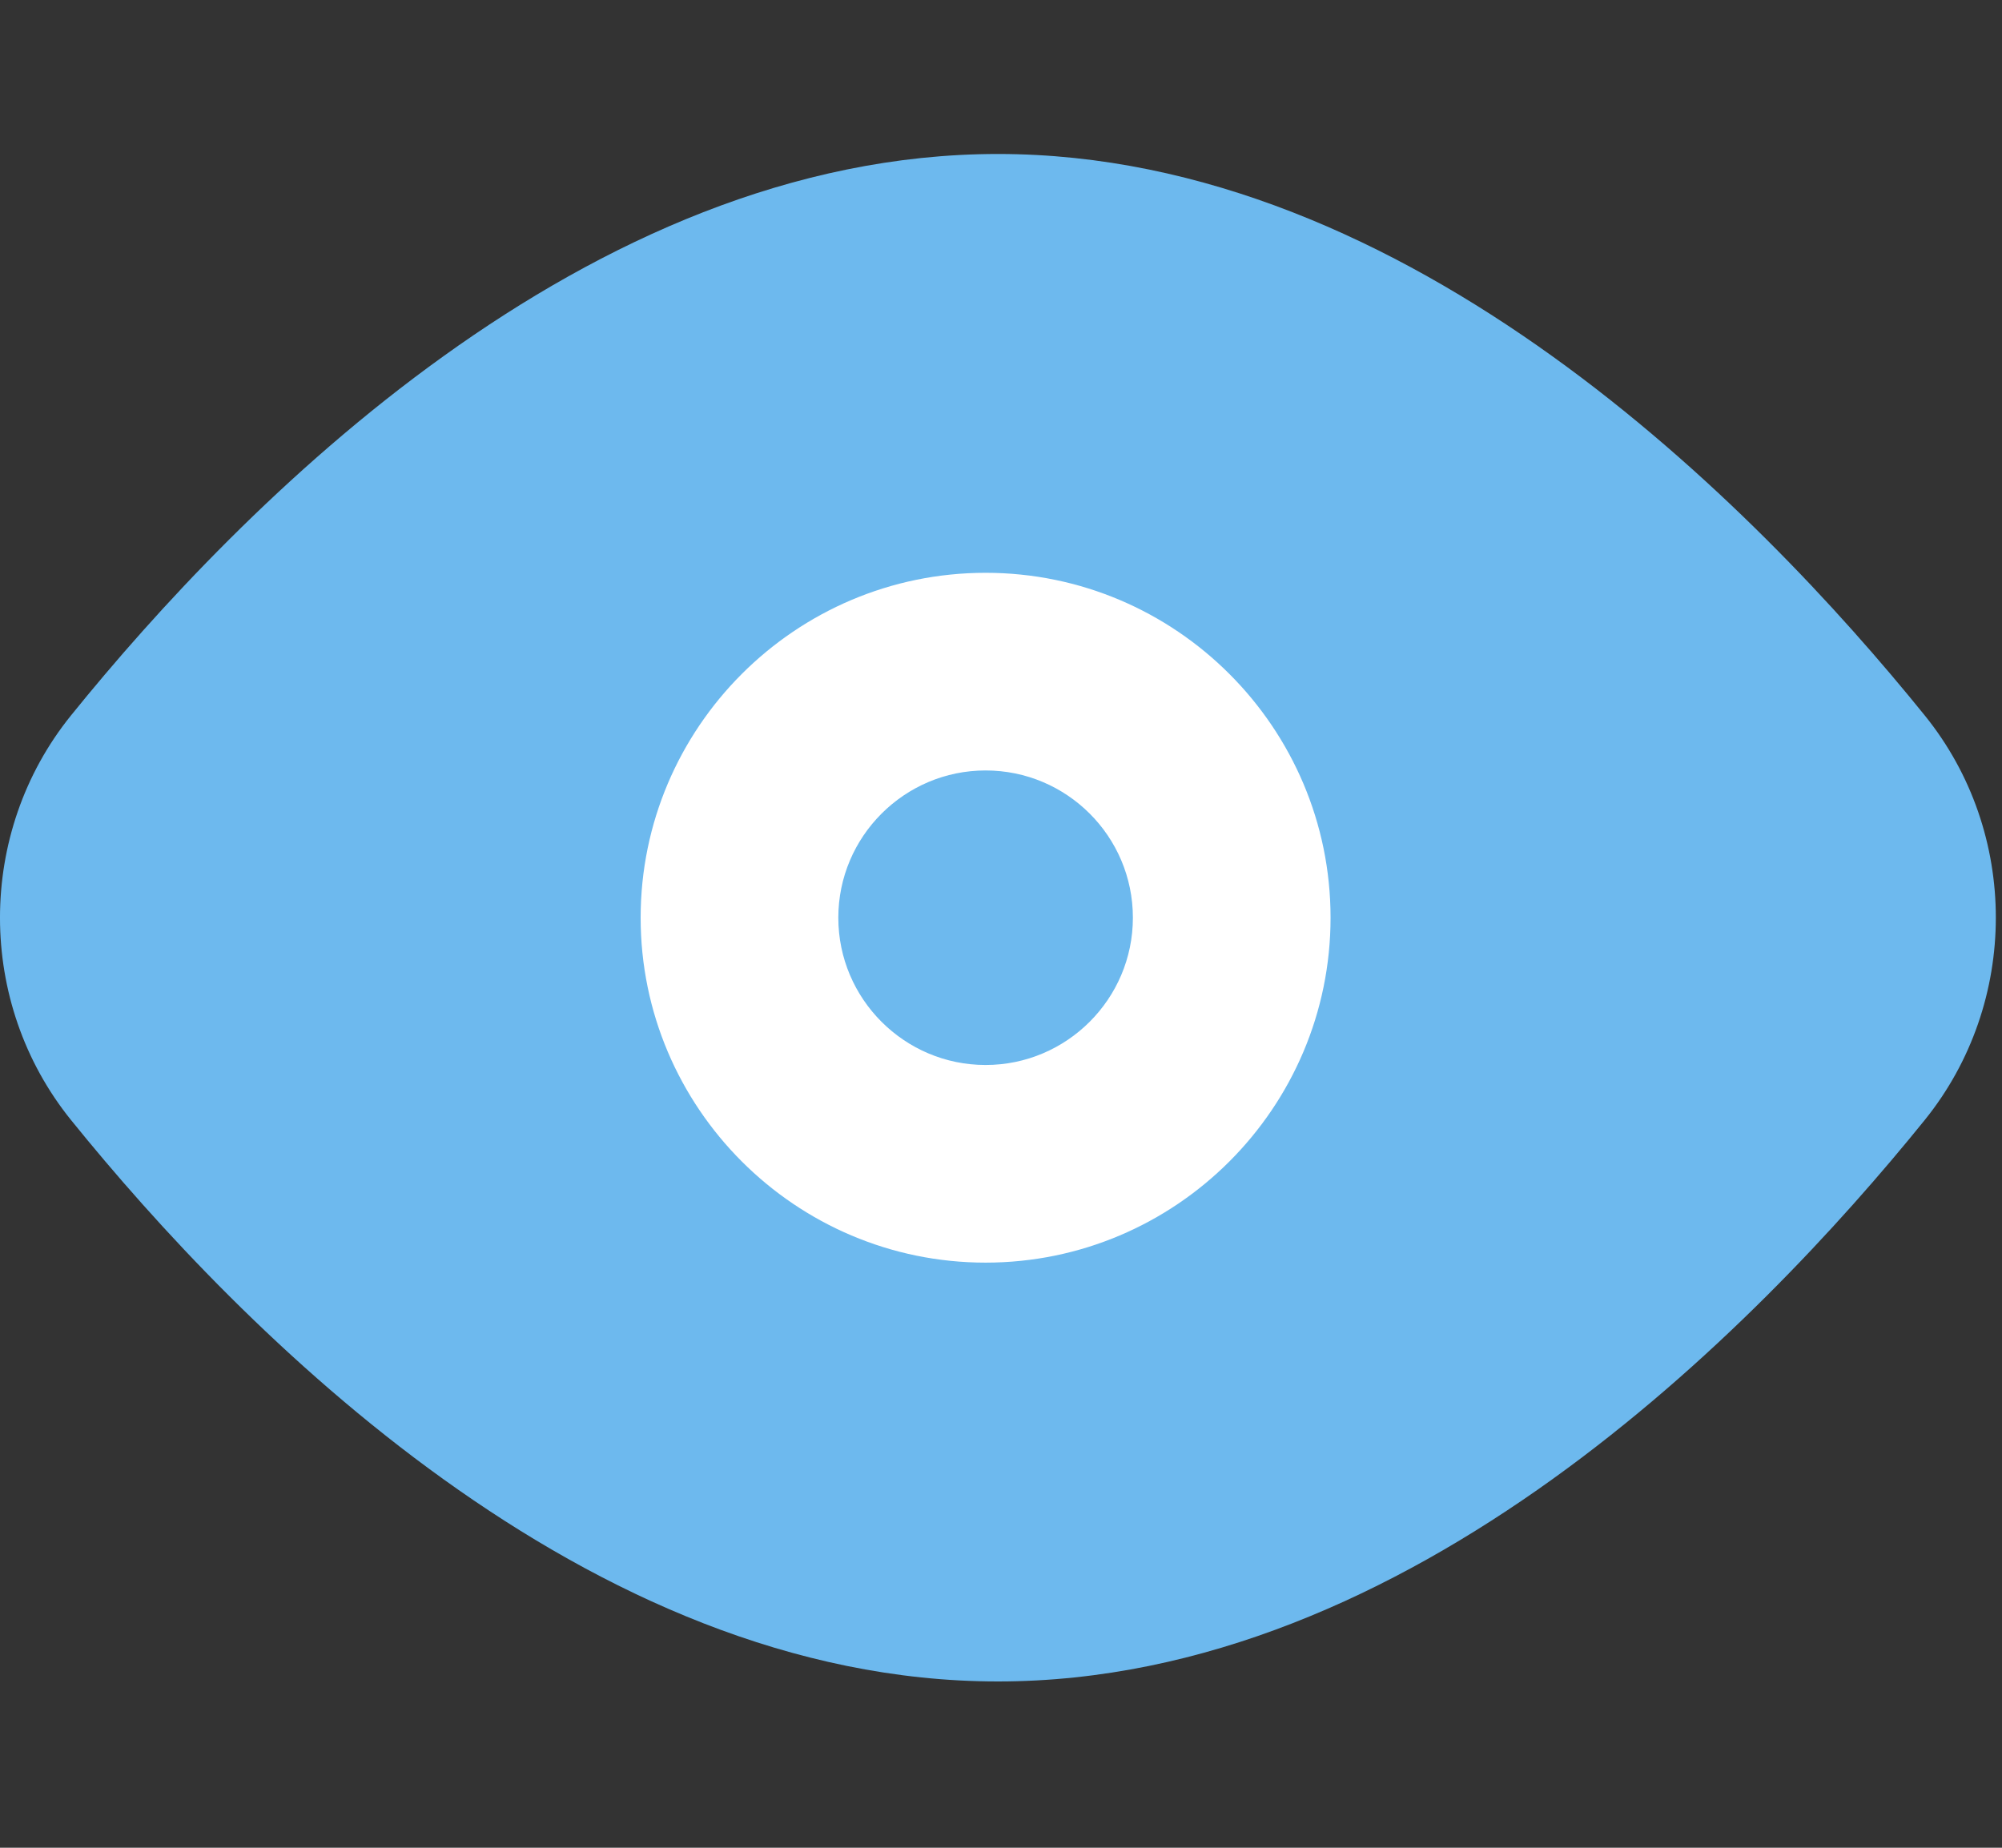 <?xml version="1.0" encoding="UTF-8"?>
<svg width="65px" height="60px" viewBox="0 0 65 60" version="1.1" xmlns="http://www.w3.org/2000/svg" xmlns:xlink="http://www.w3.org/1999/xlink">
    <rect x="0" y="0" width="65" height="60" fill="#333333" stroke="none"/>
    <title>编组 3</title>
    <g id="页面-1" stroke="none" stroke-width="1" fill="none" fill-rule="evenodd">
        <g id="home-稿3" transform="translate(-1232, -1864)">
            <g id="编组-11" transform="translate(1177, 1864)">
                <g id="编组-3" transform="translate(55, 0)">
                    <rect id="矩形" x="-3.62376795e-13" y="0" width="64.8" height="60"></rect>
                    <path d="M32.399,54.6 C19.035,54.6 7.808,43.179 2.303,36.366 C-0.768,32.559 -0.768,27.041 2.303,23.234 C7.808,16.421 19.035,5 32.399,5 C45.762,5 56.989,16.421 62.494,23.234 C65.572,27.041 65.565,32.559 62.494,36.366 C56.989,43.179 45.77,54.6 32.399,54.6 Z M33.275,9.086 L51.654,17.159 L61.749,29.8 L51.654,43.79 L30.187,51.593 L11.228,41 L4.8,29.8 L7.361,23.084 L18.327,13.119 L32,9.086 L33.275,9.086 Z" id="形状" fill="#6DB9EE" fill-rule="nonzero"></path>
                    <path d="M32,41 C25.826,41 20.8,35.974 20.8,29.8 C20.8,23.626 25.826,18.6 32,18.6 C38.174,18.6 43.2,23.626 43.2,29.8 C43.2,35.974 38.174,41 32,41 L32,41 Z M32,25.018 C29.365,25.018 27.218,27.165 27.218,29.8 C27.218,32.435 29.365,34.582 32,34.582 C34.635,34.582 36.782,32.435 36.782,29.8 C36.782,27.158 34.635,25.018 32,25.018 L32,25.018 Z" id="形状" fill="#FFFFFF" fill-rule="nonzero"></path>
                </g>
            </g>
        </g>
    </g>
</svg>